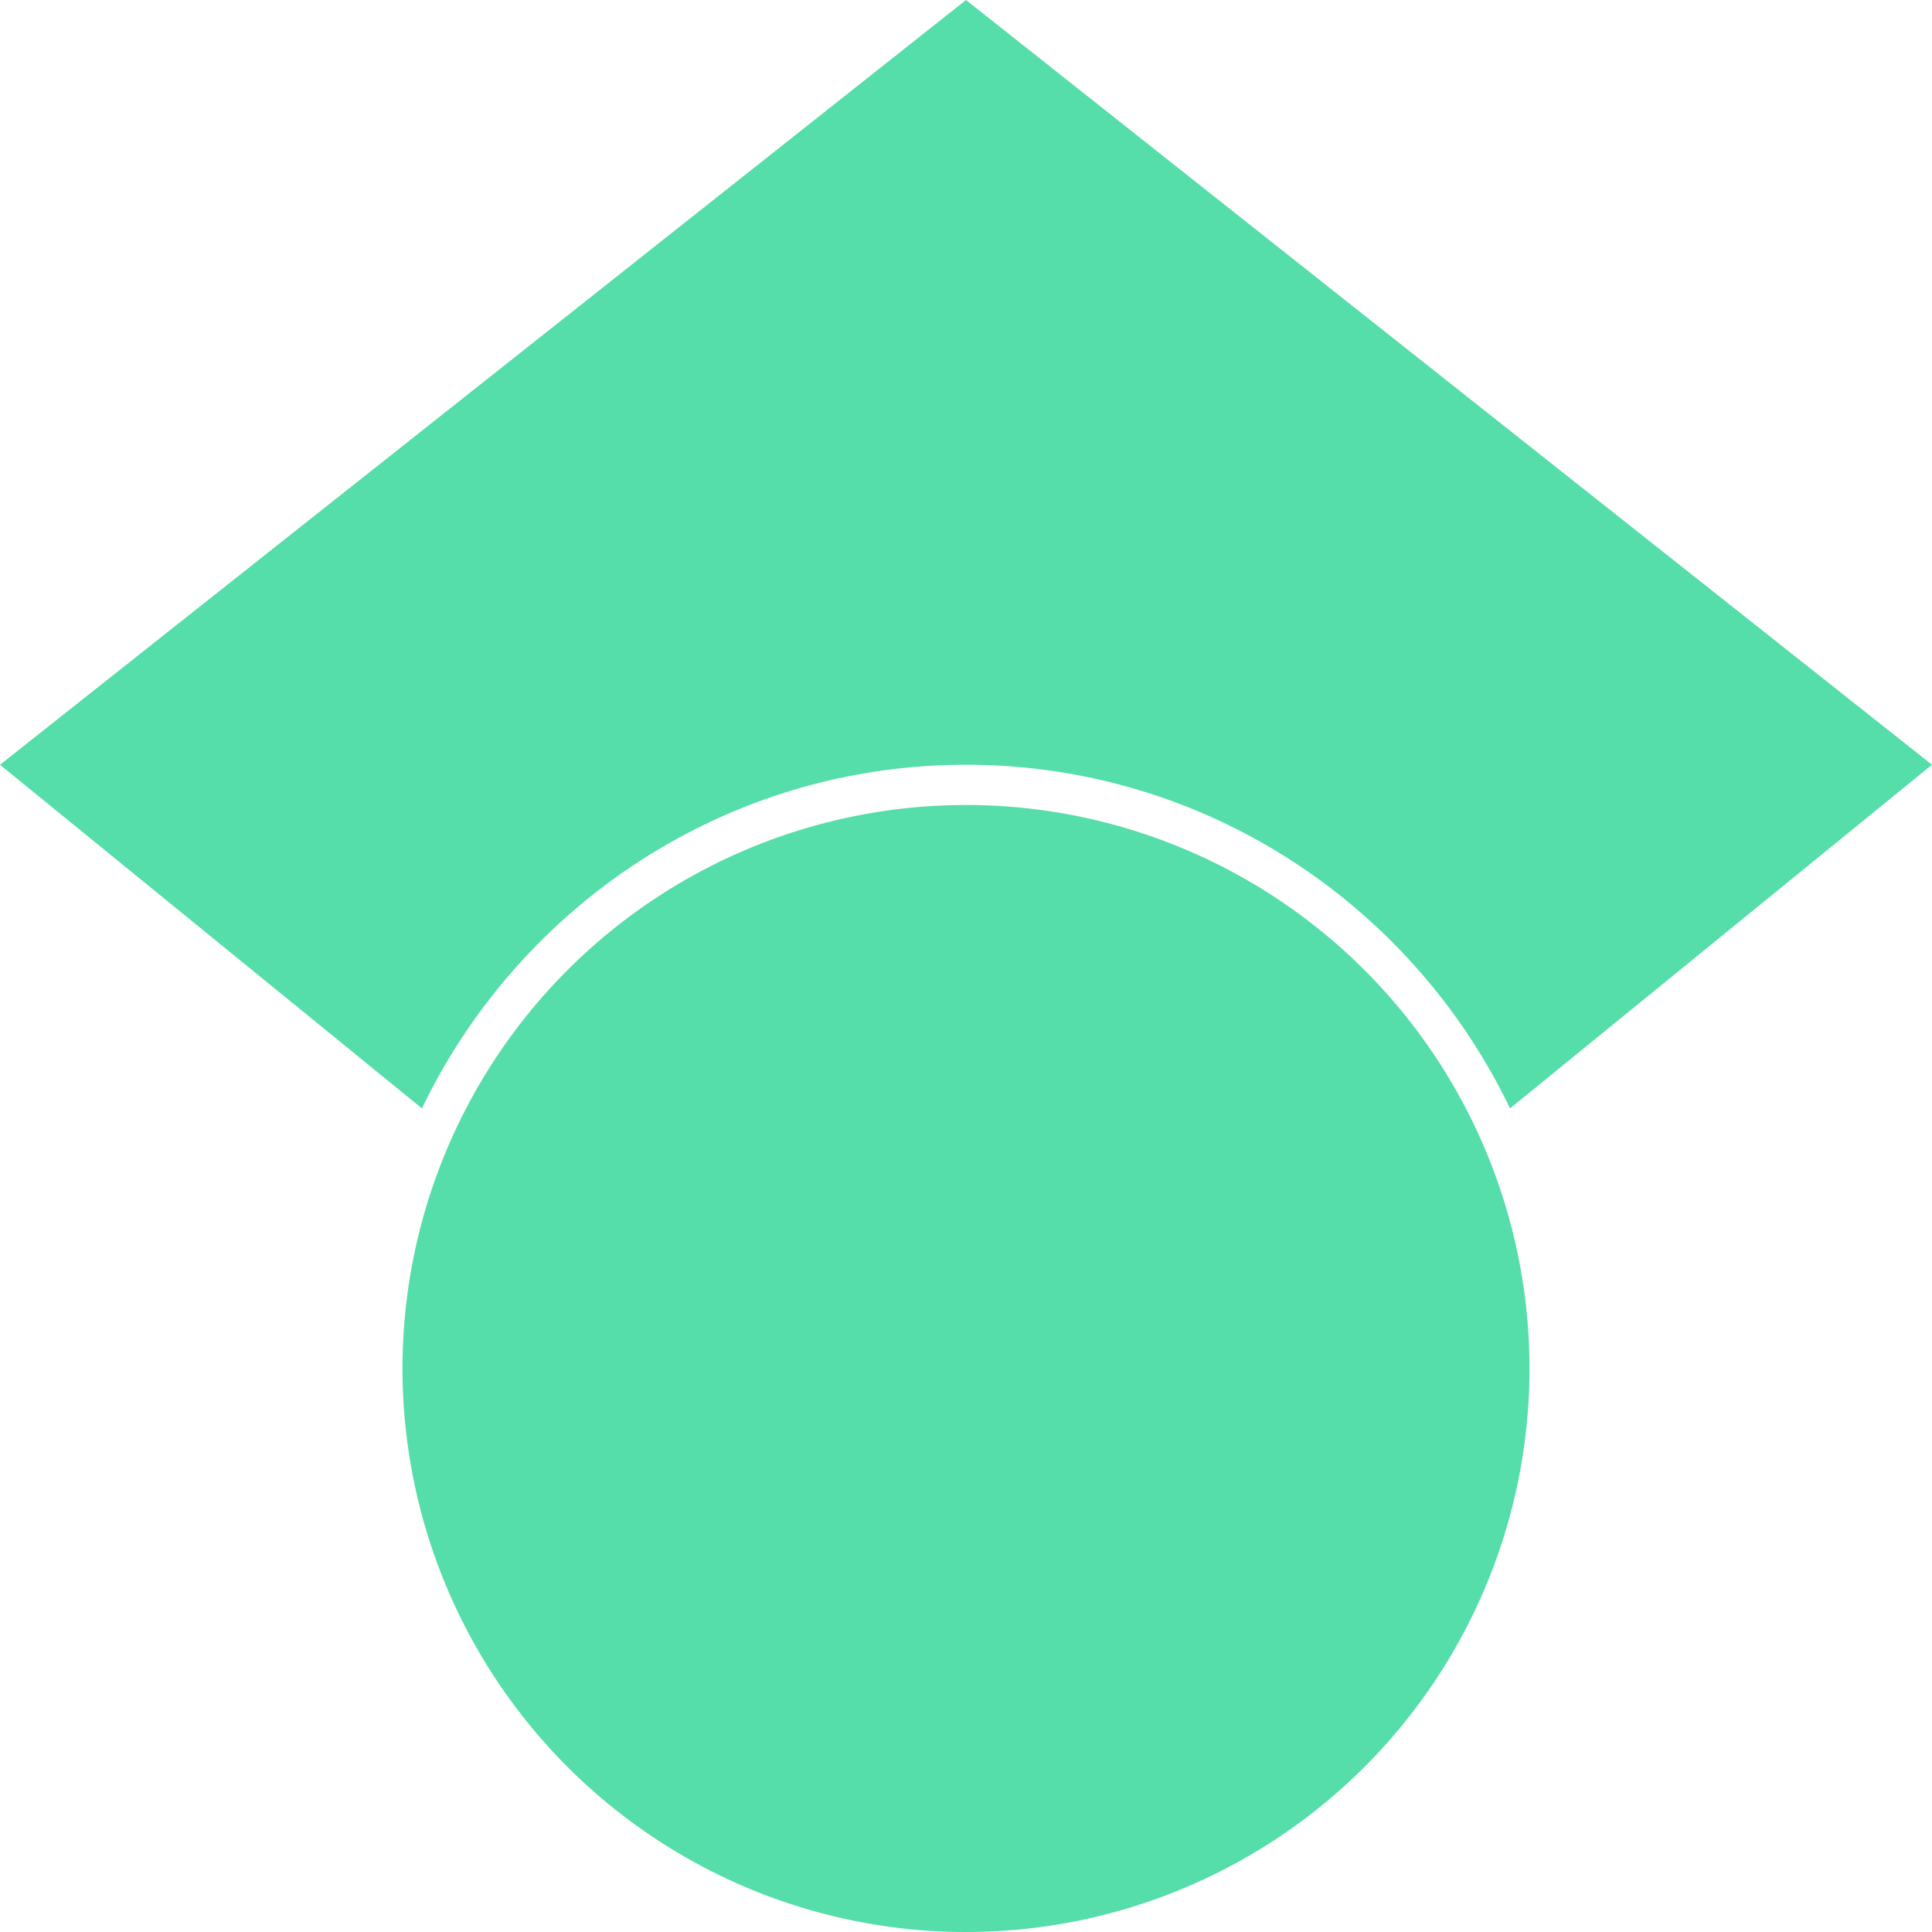 <svg role="img" width="32px" height="32px" viewBox="0 0 24 24" xmlns="http://www.w3.org/2000/svg"><title>Google Scholar</title><path fill="#5daee" d="M5.242 13.769L0 9.5 12 0l12 9.5-5.242 4.269C17.548 11.249 14.978 9.5 12 9.5c-2.977 0-5.548 1.748-6.758 4.269zM12 10a7 7 0 1 0 0 14 7 7 0 0 0 0-14z"/></svg>